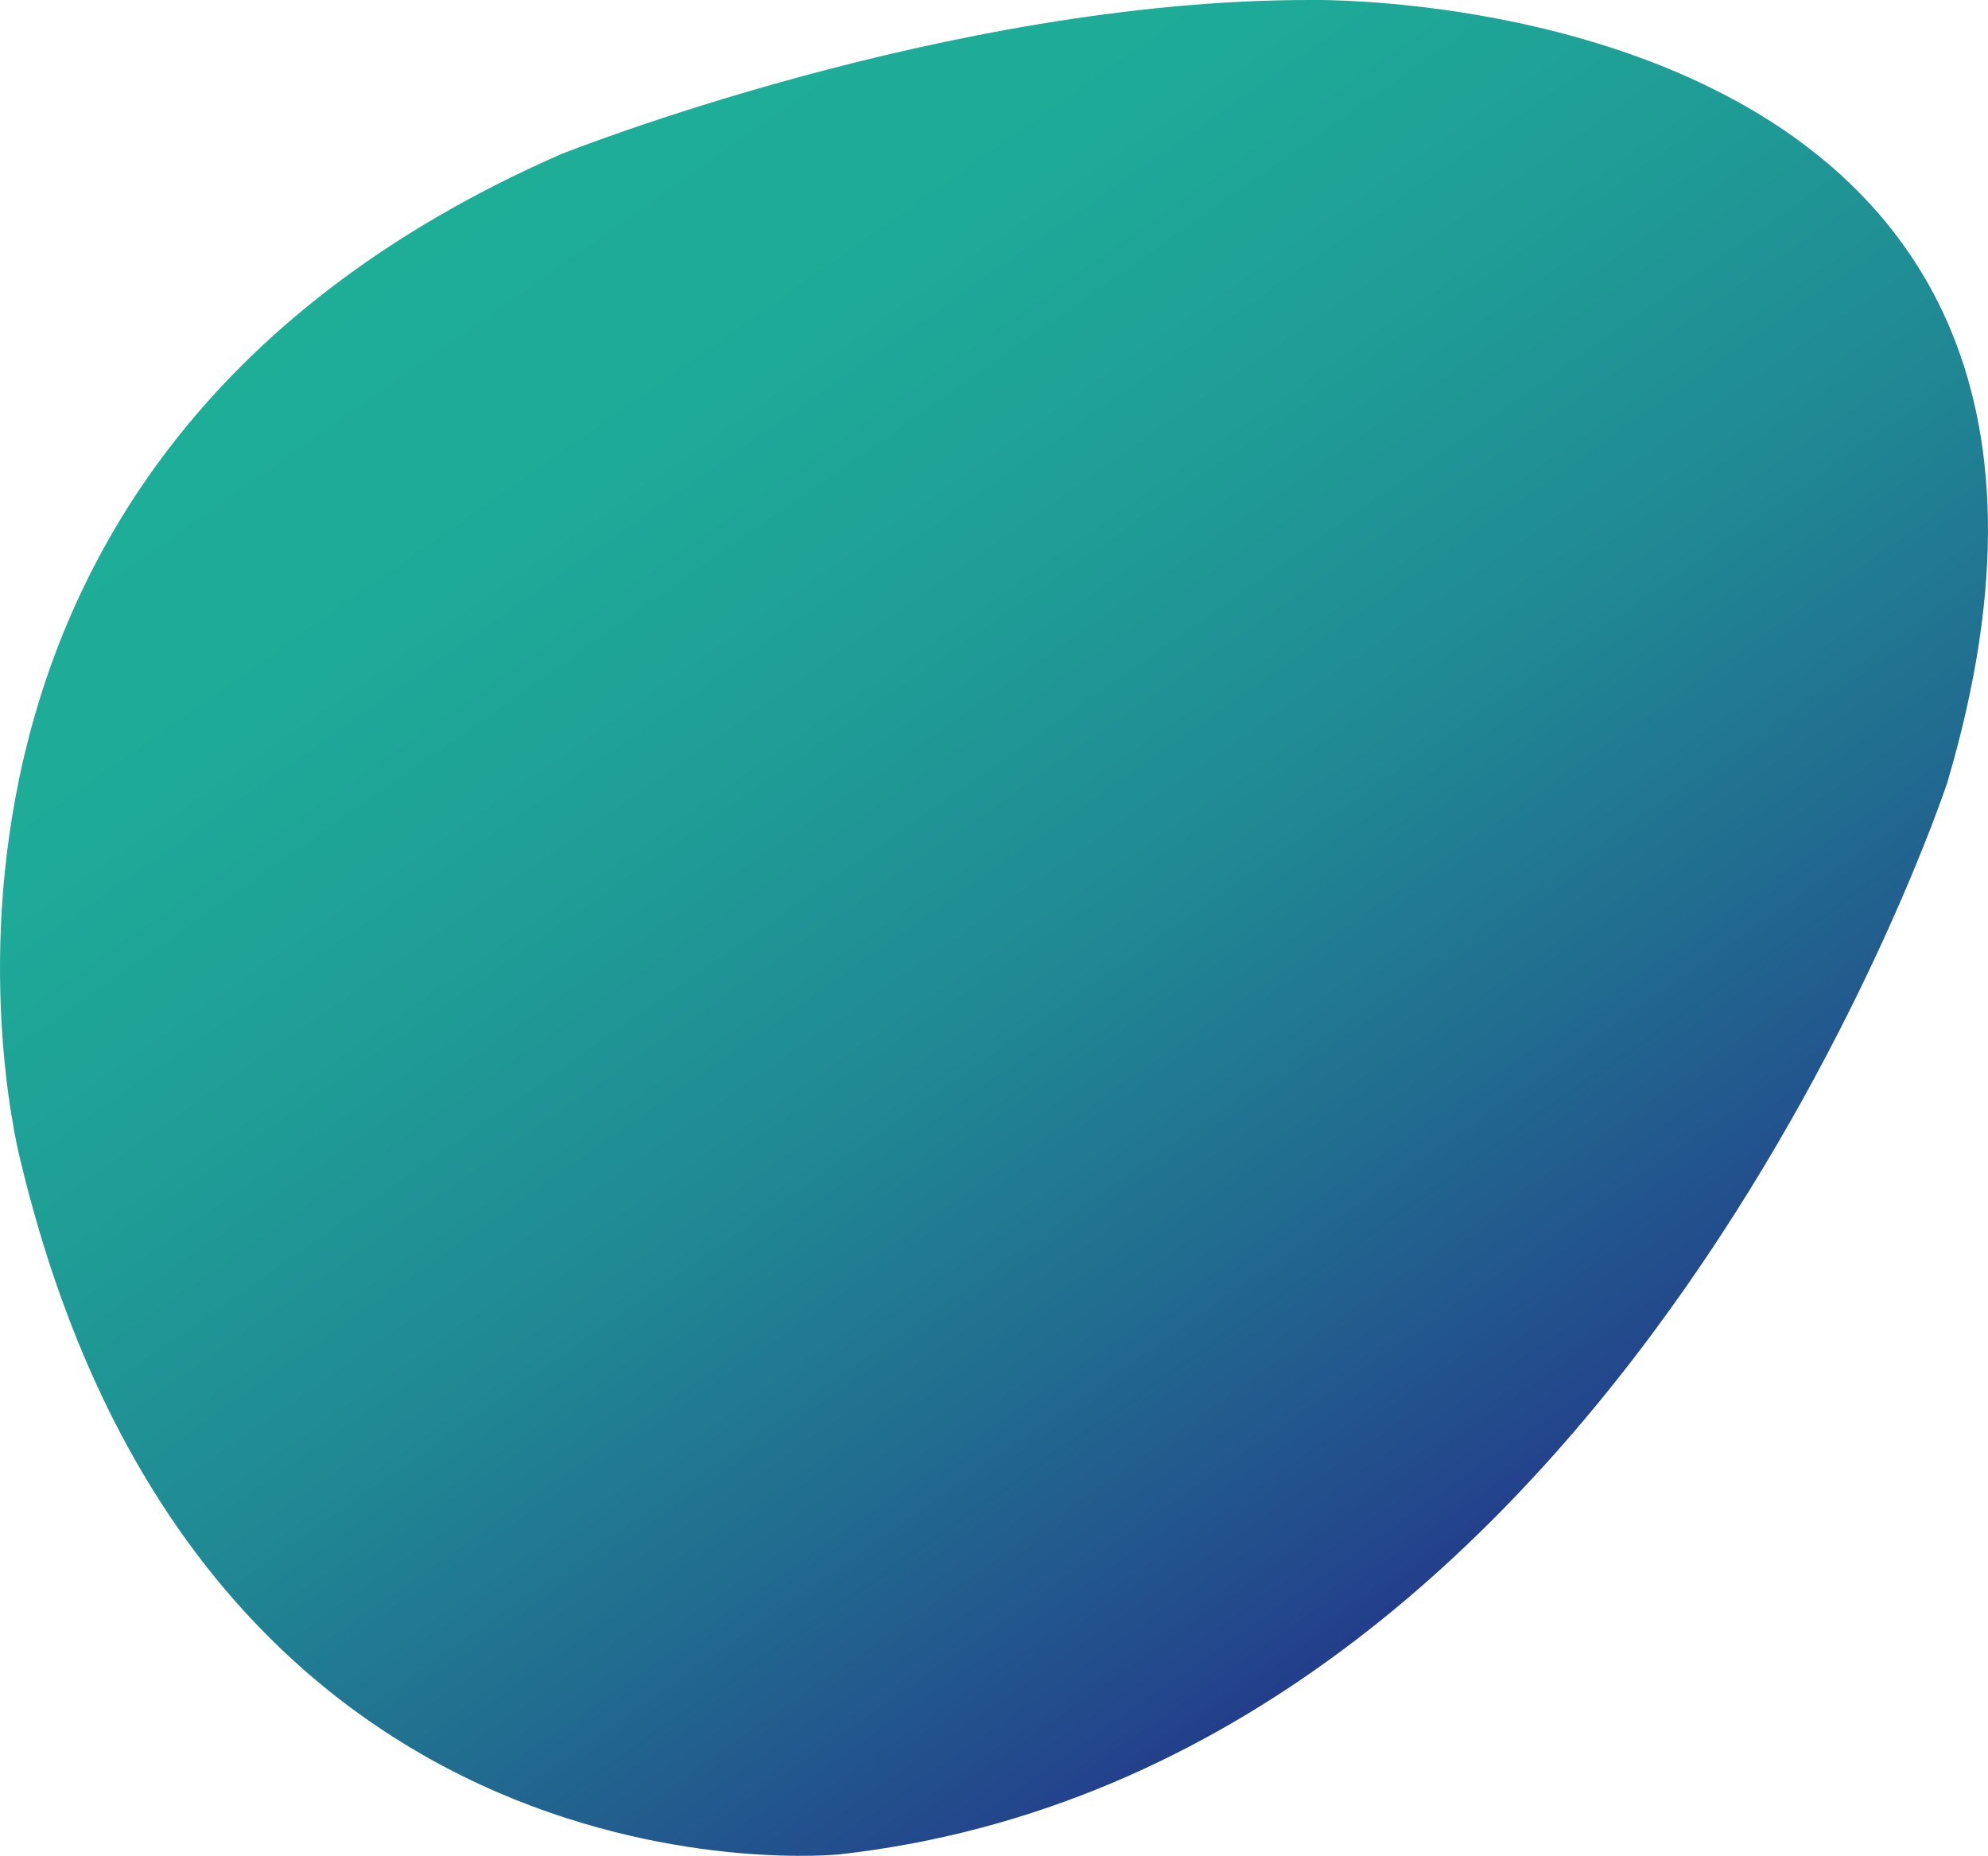 <svg xmlns="http://www.w3.org/2000/svg" xmlns:xlink="http://www.w3.org/1999/xlink" viewBox="0 0 472.42 441.03"><defs><style>.a3b04feb-1c68-4561-8fe3-8cd0fd4cb10f{fill:url(#e407e3e5-11f5-42e8-8ab1-dc0998b5c3a1);}</style><linearGradient id="e407e3e5-11f5-42e8-8ab1-dc0998b5c3a1" x1="356.23" y1="366.23" x2="124.85" y2="35.79" gradientUnits="userSpaceOnUse"><stop offset="0" stop-color="#233e8b"></stop><stop offset="0.04" stop-color="#23478c"></stop><stop offset="0.24" stop-color="#216c90"></stop><stop offset="0.43" stop-color="#208994"></stop><stop offset="0.63" stop-color="#1f9d96"></stop><stop offset="0.82" stop-color="#1eaa98"></stop><stop offset="1" stop-color="#1eae98"></stop></linearGradient></defs><g id="aa49690c-9aaa-4325-ae3a-c61df45b3dc2" data-name="Layer 2"><g id="a0cc7c5e-0dcf-4706-811b-ac6388491648" data-name="Layer 1"><path class="a3b04feb-1c68-4561-8fe3-8cd0fd4cb10f" d="M311.54,0S519-4.13,462.74,186c0,0-77.2,233.72-263.2,254.66,0,0-151.33,15.86-194.66-164.8,0,0-43.35-164,128.39-239.2C133.27,36.67,225.14-.12,311.54,0Z"></path></g></g></svg>
